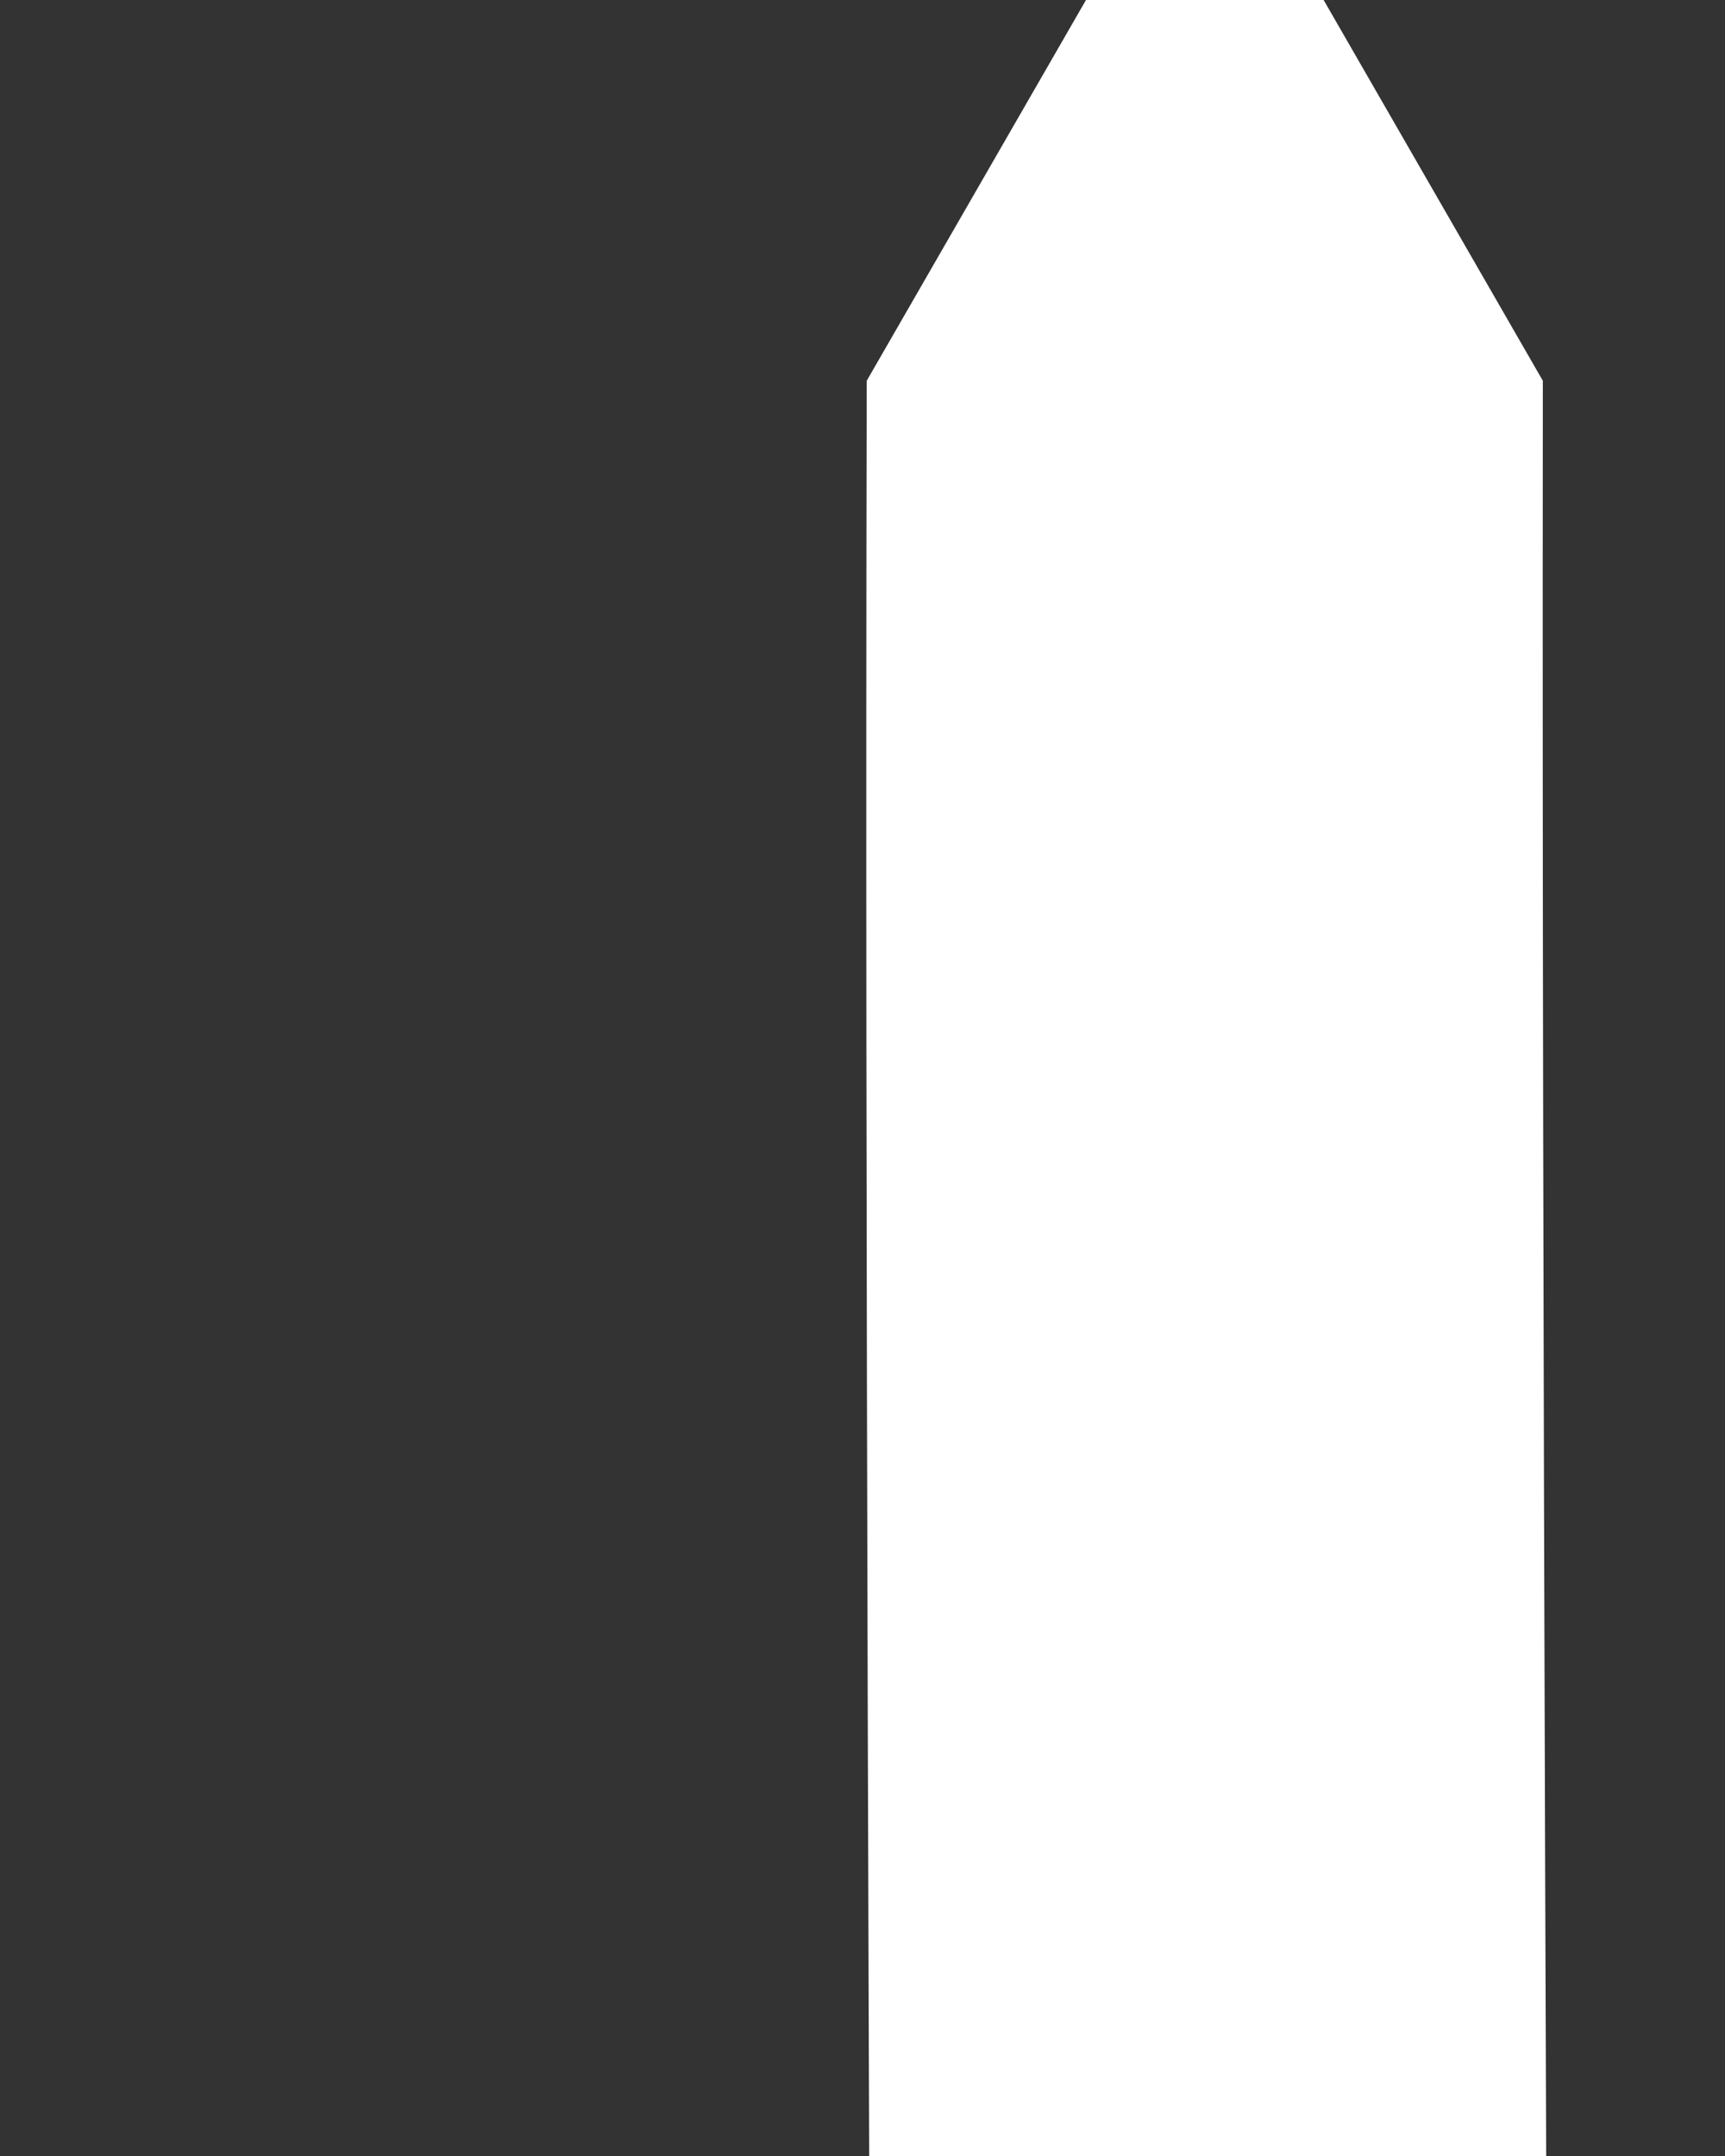 <svg width="168" height="210" viewBox="0 0 168 210" fill="none" xmlns="http://www.w3.org/2000/svg">
<rect x="0" y="0" width="168" height="210" fill="#333333" stroke="none"/>
<g clip-path="url(#clip0_990_1167)">
<path d="M150.99 328.24C150.73 232.8 150.15 132.87 150.26 37.09L117.34 -20.1L84.41 37.09C84.23 122.77 84.67 210.37 84.97 295.85C26.96 295.85 -31.05 295.84 -89.06 295.85C-89.07 24.61 -89.06 -246.63 -89.06 -517.87C-31.24 -517.87 26.57 -517.87 84.39 -517.87C84.39 -465.95 84.39 -414.03 84.39 -362.11C63.31 -362.21 42.23 -362.35 21.15 -362.45C11.94 -362.51 2.74 -362.56 -6.46 -362.61C-13.37 -362.66 -20.29 -362.71 -27.2 -362.74C-30.27 -362.8 -33.24 -362.8 -36.41 -362.89C-43.4 -363.08 -49.08 -360.8 -52.51 -358.95C-52.51 -358.93 -52.51 -358.91 -52.5 -358.88C-52.52 -358.87 -52.54 -358.86 -52.57 -358.85C-51.32 -352.52 -50.08 -346.19 -48.83 -339.86C-55.4 -339.57 -61.97 -339.6 -68.54 -339.46C-68.54 -339.43 -68.56 -339.39 -68.57 -339.36C-68.57 -339.36 -68.59 -339.36 -68.6 -339.36C-73.58 -321.43 -59.7 -296.58 -35.36 -296.44C-33.18 -296.43 -31.01 -296.44 -28.83 -296.4C-18.51 -296.38 -8.19 -296.31 2.13 -296.29C13.49 -296.22 24.86 -296.21 36.22 -296.14C62.75 -296.04 89.28 -295.92 115.81 -295.82C135.04 -295.75 150.33 -310.55 150.31 -329.98C150.31 -331.82 150.3 -333.66 150.31 -335.5C150.28 -343.05 150.32 -350.6 150.3 -358.15C150.33 -376.75 150.29 -395.34 150.31 -413.94C150.28 -431.8 150.32 -449.66 150.3 -467.52C150.31 -485.93 150.31 -504.35 150.3 -522.76C150.33 -529.94 150.29 -537.12 150.31 -544.3C150.28 -546.33 150.29 -548.35 150.3 -550.38C150.39 -570.75 133.06 -583.58 113.18 -583.98C112.88 -583.98 112.58 -583.98 112.29 -583.98C72.49 -584 32.69 -584 -7.1 -583.98C-24.57 -584 -42.04 -584 -59.5 -583.98C-73.59 -584.01 -87.69 -583.97 -101.78 -584C-106.74 -583.97 -111.7 -583.98 -116.67 -583.98C-137.79 -583.98 -154.85 -571.93 -155 -550.93C-154.99 -488.69 -154.99 -426.46 -155 -364.22C-154.99 -178.72 -154.99 6.77 -155 192.27C-154.99 224.96 -154.99 257.65 -155 290.33C-154.99 303.18 -154.99 316.04 -155 328.89C-155.04 347.59 -139.46 361.89 -120.84 361.95C-119.04 361.95 -117.25 361.95 -115.47 361.93C-110.49 361.9 -105.52 361.92 -100.54 361.95C-86.01 361.92 -71.48 361.97 -56.94 361.93C-32.85 361.96 -8.77 361.92 15.32 361.95C33.24 361.94 51.15 361.94 69.07 361.95C77.03 361.94 85 361.94 92.96 361.95C99.33 361.94 105.7 361.94 112.07 361.95C113.86 361.92 115.65 361.97 117.44 361.93C136.06 362.33 150.86 346.95 150.99 328.22V328.24Z" fill="white"/>
</g>
<defs>
<clipPath id="clip0_990_1167">
<rect width="168" height="210" fill="white"/>
</clipPath>
</defs>
</svg>

